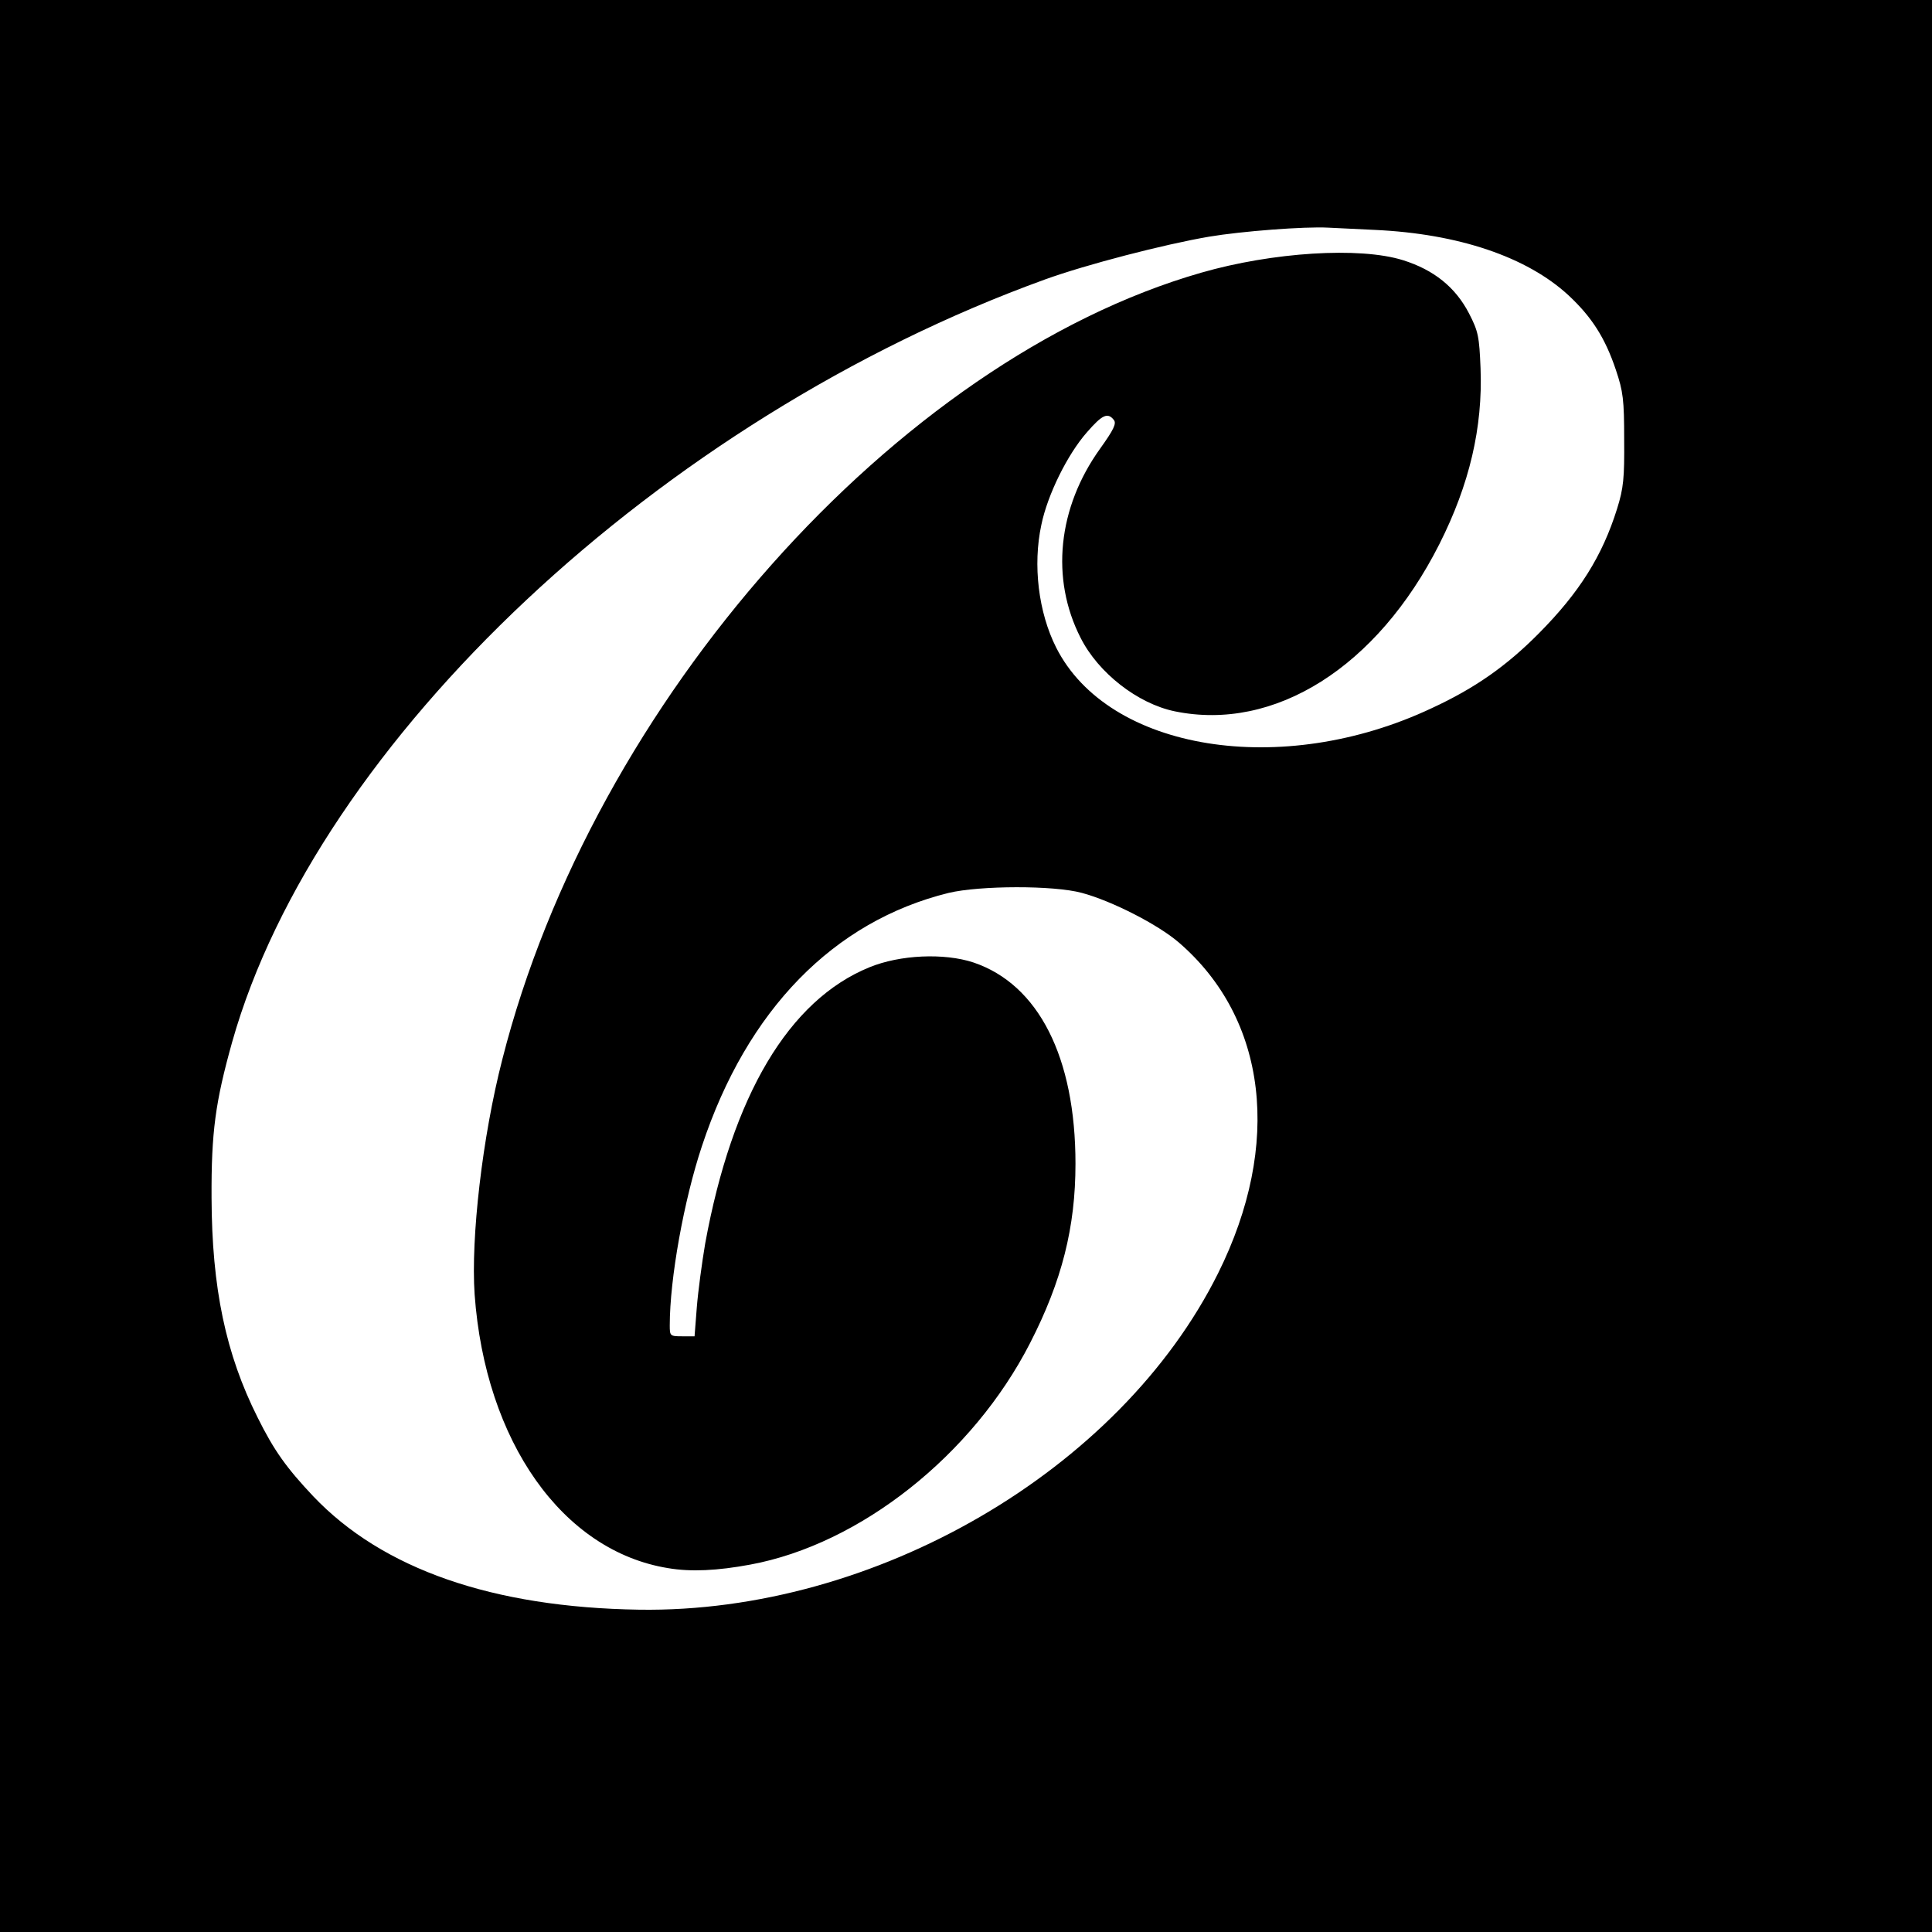 <?xml version="1.0" standalone="no"?>
<!DOCTYPE svg PUBLIC "-//W3C//DTD SVG 20010904//EN"
 "http://www.w3.org/TR/2001/REC-SVG-20010904/DTD/svg10.dtd">
<svg version="1.0" xmlns="http://www.w3.org/2000/svg"
 width="600pt" height="600pt" viewBox="0 0 600 600"
 preserveAspectRatio="xMidYMid meet">
<g transform="translate(0,600) scale(0.1,-0.1)"
fill="#000000" stroke="none">
<path d="M0 3000 l0 -3000 3000 0 3000 0 0 3000 0 3000 -3000 0 -3000 0 0
-3000z m4270 2286 c260 -12 472 -84 601 -203 73 -68 114 -133 147 -231 23 -68
26 -94 26 -217 1 -120 -2 -151 -22 -215 -46 -147 -117 -260 -243 -387 -100
-101 -198 -170 -332 -232 -466 -220 -1005 -133 -1167 188 -55 109 -73 256 -46
381 19 93 81 219 142 288 47 54 64 62 83 38 9 -11 0 -30 -43 -90 -131 -183
-154 -403 -60 -587 55 -109 177 -204 292 -228 310 -64 629 137 822 519 94 186
135 363 128 546 -4 99 -7 115 -36 171 -42 81 -109 135 -205 165 -134 42 -405
25 -627 -39 -946 -272 -1888 -1332 -2170 -2443 -62 -241 -98 -554 -86 -730 33
-457 273 -797 601 -850 70 -12 153 -8 255 11 341 63 691 340 869 688 99 193
141 360 141 557 0 331 -115 557 -317 625 -91 30 -228 24 -323 -15 -250 -102
-426 -398 -510 -858 -10 -59 -22 -148 -26 -198 l-7 -90 -38 0 c-38 0 -39 1
-39 34 0 145 44 389 100 557 140 423 409 698 766 786 97 23 326 24 414 0 93
-25 236 -98 301 -154 275 -237 321 -627 122 -1027 -305 -613 -1067 -1056
-1798 -1045 -455 7 -797 126 -1012 352 -83 88 -122 142 -173 245 -99 197 -142
402 -143 682 -1 205 12 298 64 484 264 935 1331 1936 2524 2368 130 47 370
109 510 133 101 17 297 32 370 28 22 -1 87 -4 145 -7z"/>
</g>
</svg>

